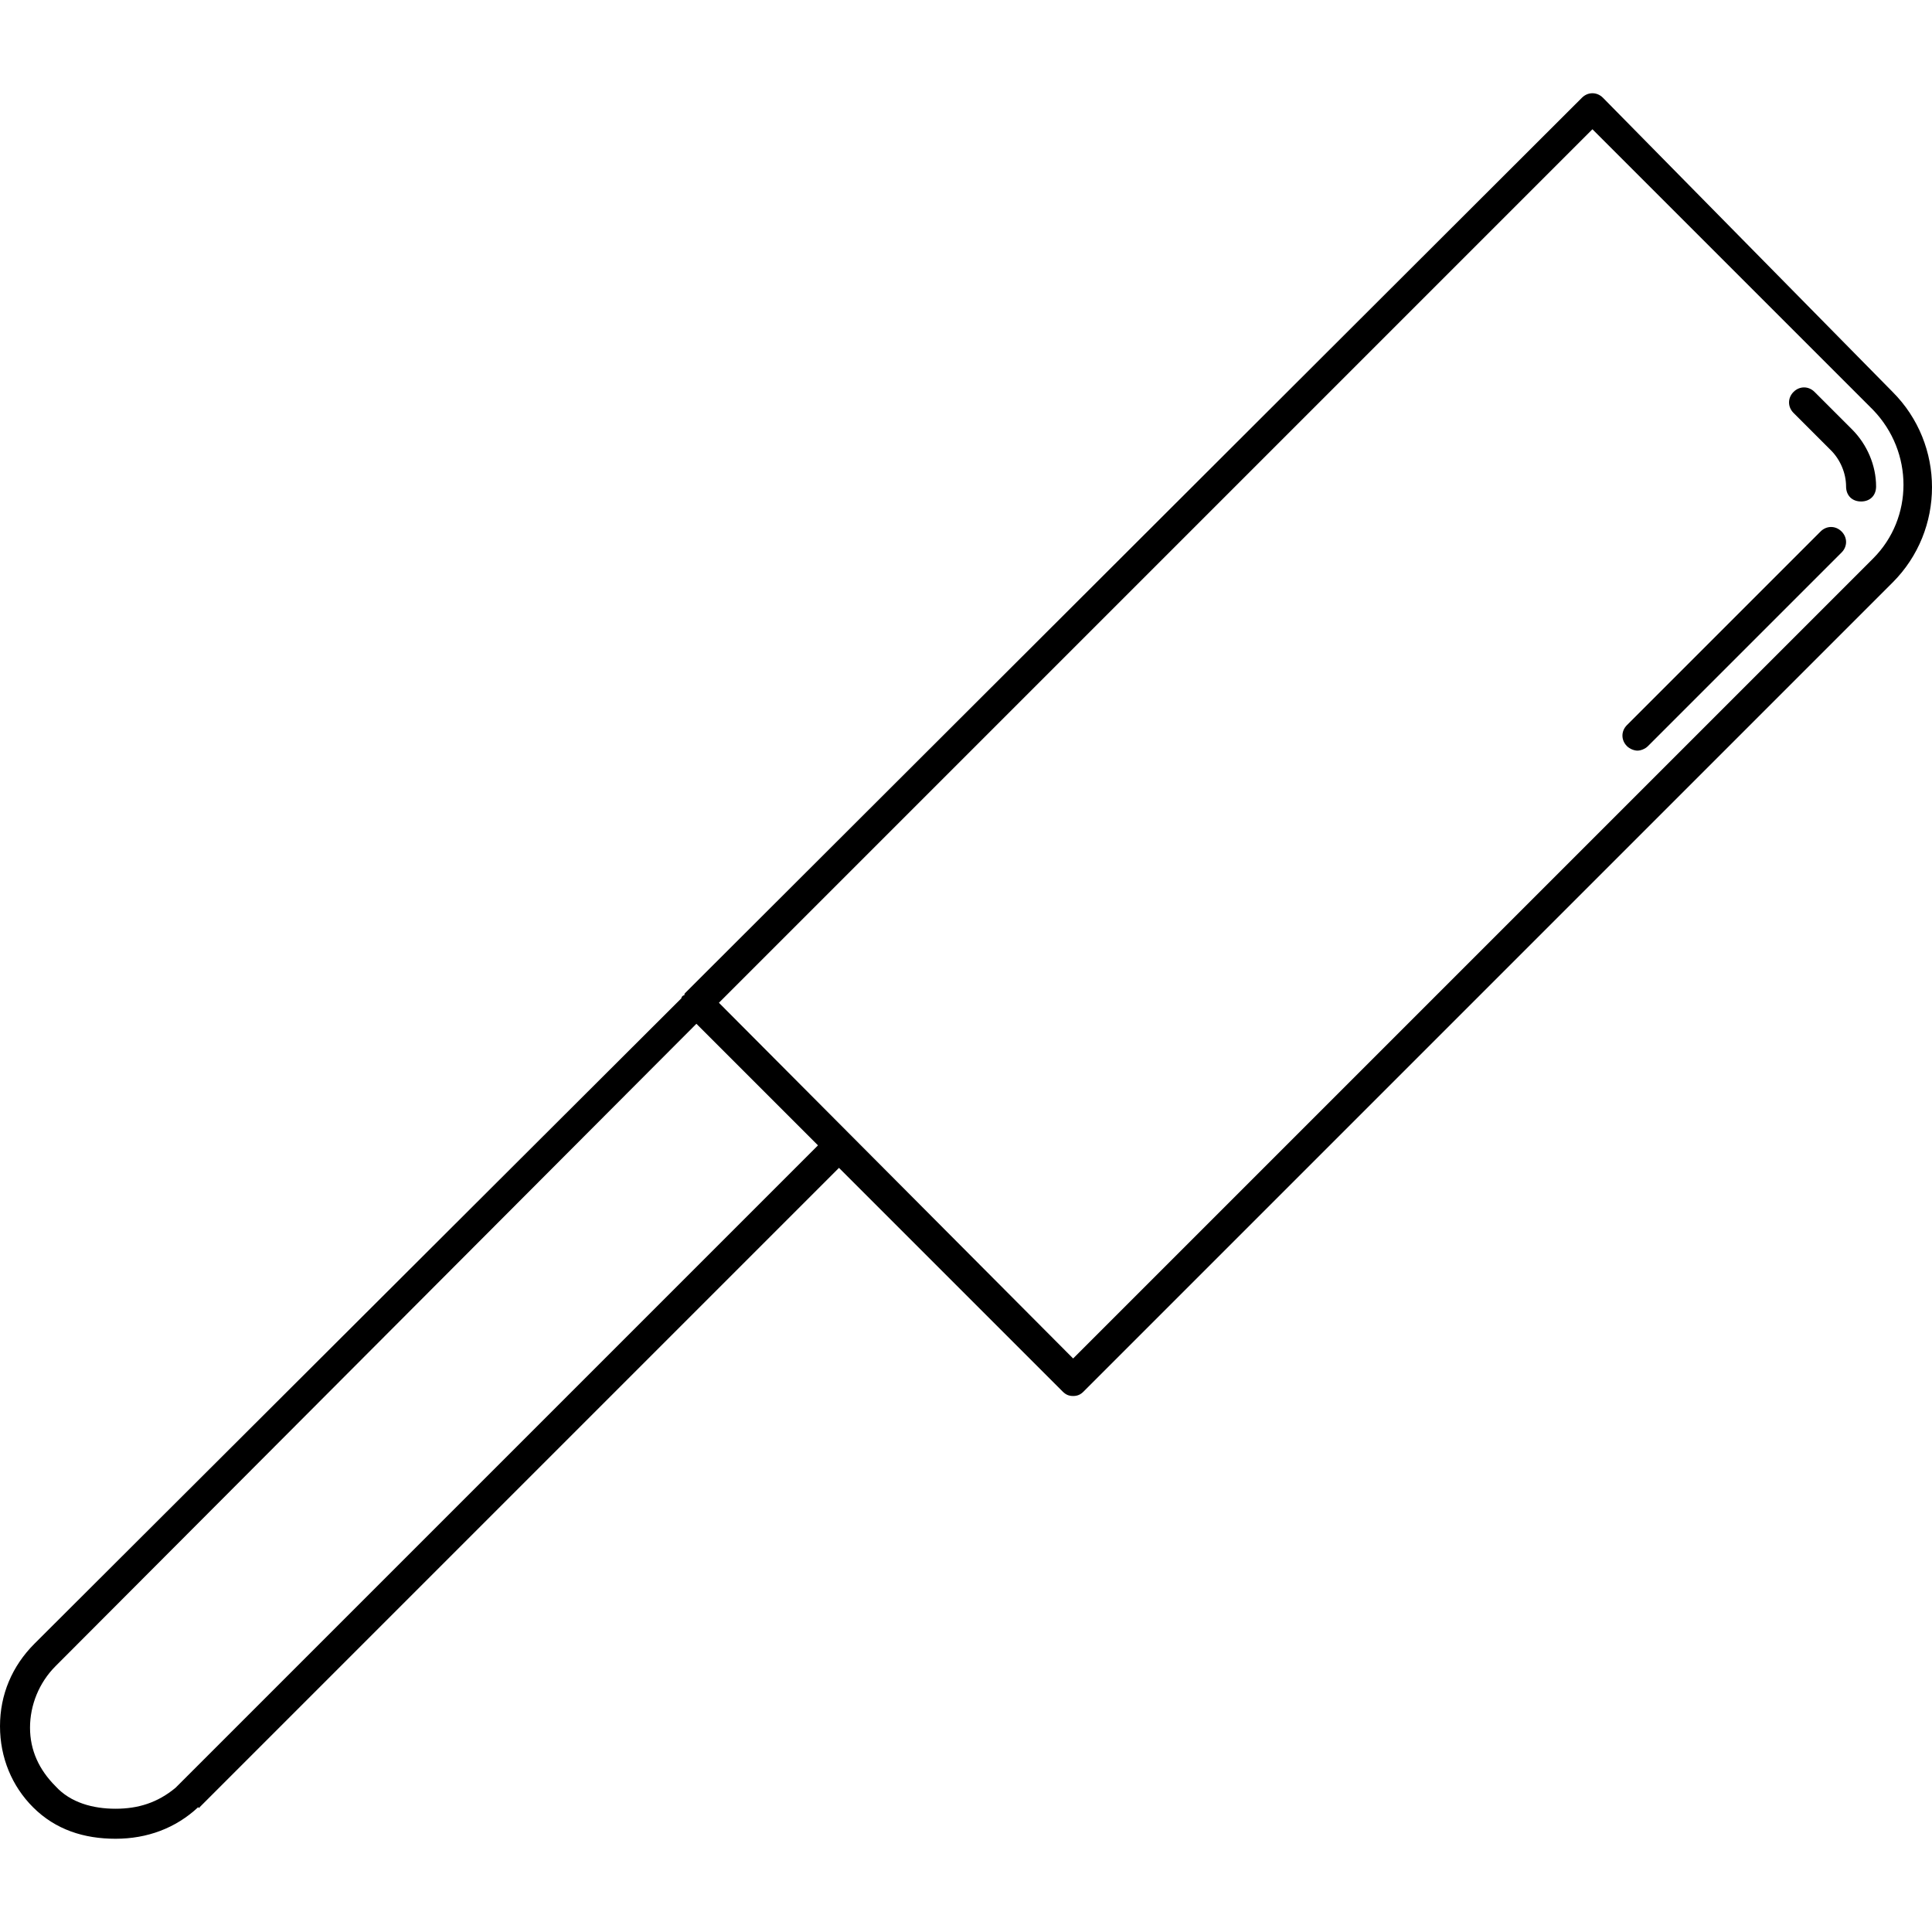 <?xml version="1.0" encoding="iso-8859-1"?>
<!-- Generator: Adobe Illustrator 19.0.0, SVG Export Plug-In . SVG Version: 6.00 Build 0)  -->
<svg version="1.1" id="Layer_1" xmlns="http://www.w3.org/2000/svg" xmlns:xlink="http://www.w3.org/1999/xlink" x="0px" y="0px"
	 viewBox="0 0 514.9 514.9" style="enable-background:new 0 0 514.9 514.9;" xml:space="preserve">
<g>
	<g>
		<path d="M504.4,104.45l-77.2-78.4c-1.6-1.6-4-1.6-5.6,0l-238.8,238.4c-0.4,0.4-0.4,0.4-0.4,0.8c-0.4,0-0.8,0.4-0.8,0.8l-172.4,172
			c-6,6-9.2,13.6-9.2,22c0,8.4,3.2,16,8.8,21.6c6,6,13.6,8.4,22,8.4c8.4,0,16-2.8,22-8.4c0,0,0.4,0.4,0.4,0l170.4-170.4l59.6,59.6
			c0.8,0.8,1.6,1.2,2.8,1.2c1.2,0,2-0.4,2.8-1.2l215.6-215.6C518.4,141.25,518.4,118.45,504.4,104.45z M46.8,476.45
			c-4.8,4-10,5.6-16,5.6s-12-1.6-16-6c-4.4-4.4-6.8-9.6-6.8-15.6s2.4-12,6.8-16.4l170.8-171.2l32.4,32.4L46.8,476.45z M499.2,148.85
			L286,362.05l-94.4-94.8l232.8-232.8l74.8,74.8C510,120.45,510,138.05,499.2,148.85z"/>
	</g>
</g>
<g>
	<g>
		<path d="M493.6,114.45l-10-10c-1.6-1.6-4-1.6-5.6,0c-1.6,1.6-1.6,4,0,5.6l10,10c2.4,2.4,4,6,4,9.6c0,2.4,1.6,4,4,4
			c2.4,0,4-1.6,4-4C500,124.05,497.6,118.45,493.6,114.45z"/>
	</g>
</g>
<g>
	<g>
		<path d="M490.8,141.65c-1.6-1.6-4-1.6-5.6,0l-51.6,51.6c-1.6,1.6-1.6,4,0,5.6c0.8,0.8,2,1.2,2.8,1.2s2-0.4,2.8-1.2l51.6-51.6
			C492.4,145.65,492.4,143.25,490.8,141.65z"/>
	</g>
</g>
<g>
</g>
<g>
</g>
<g>
</g>
<g>
</g>
<g>
</g>
<g>
</g>
<g>
</g>
<g>
</g>
<g>
</g>
<g>
</g>
<g>
</g>
<g>
</g>
<g>
</g>
<g>
</g>
<g>
</g>
</svg>
